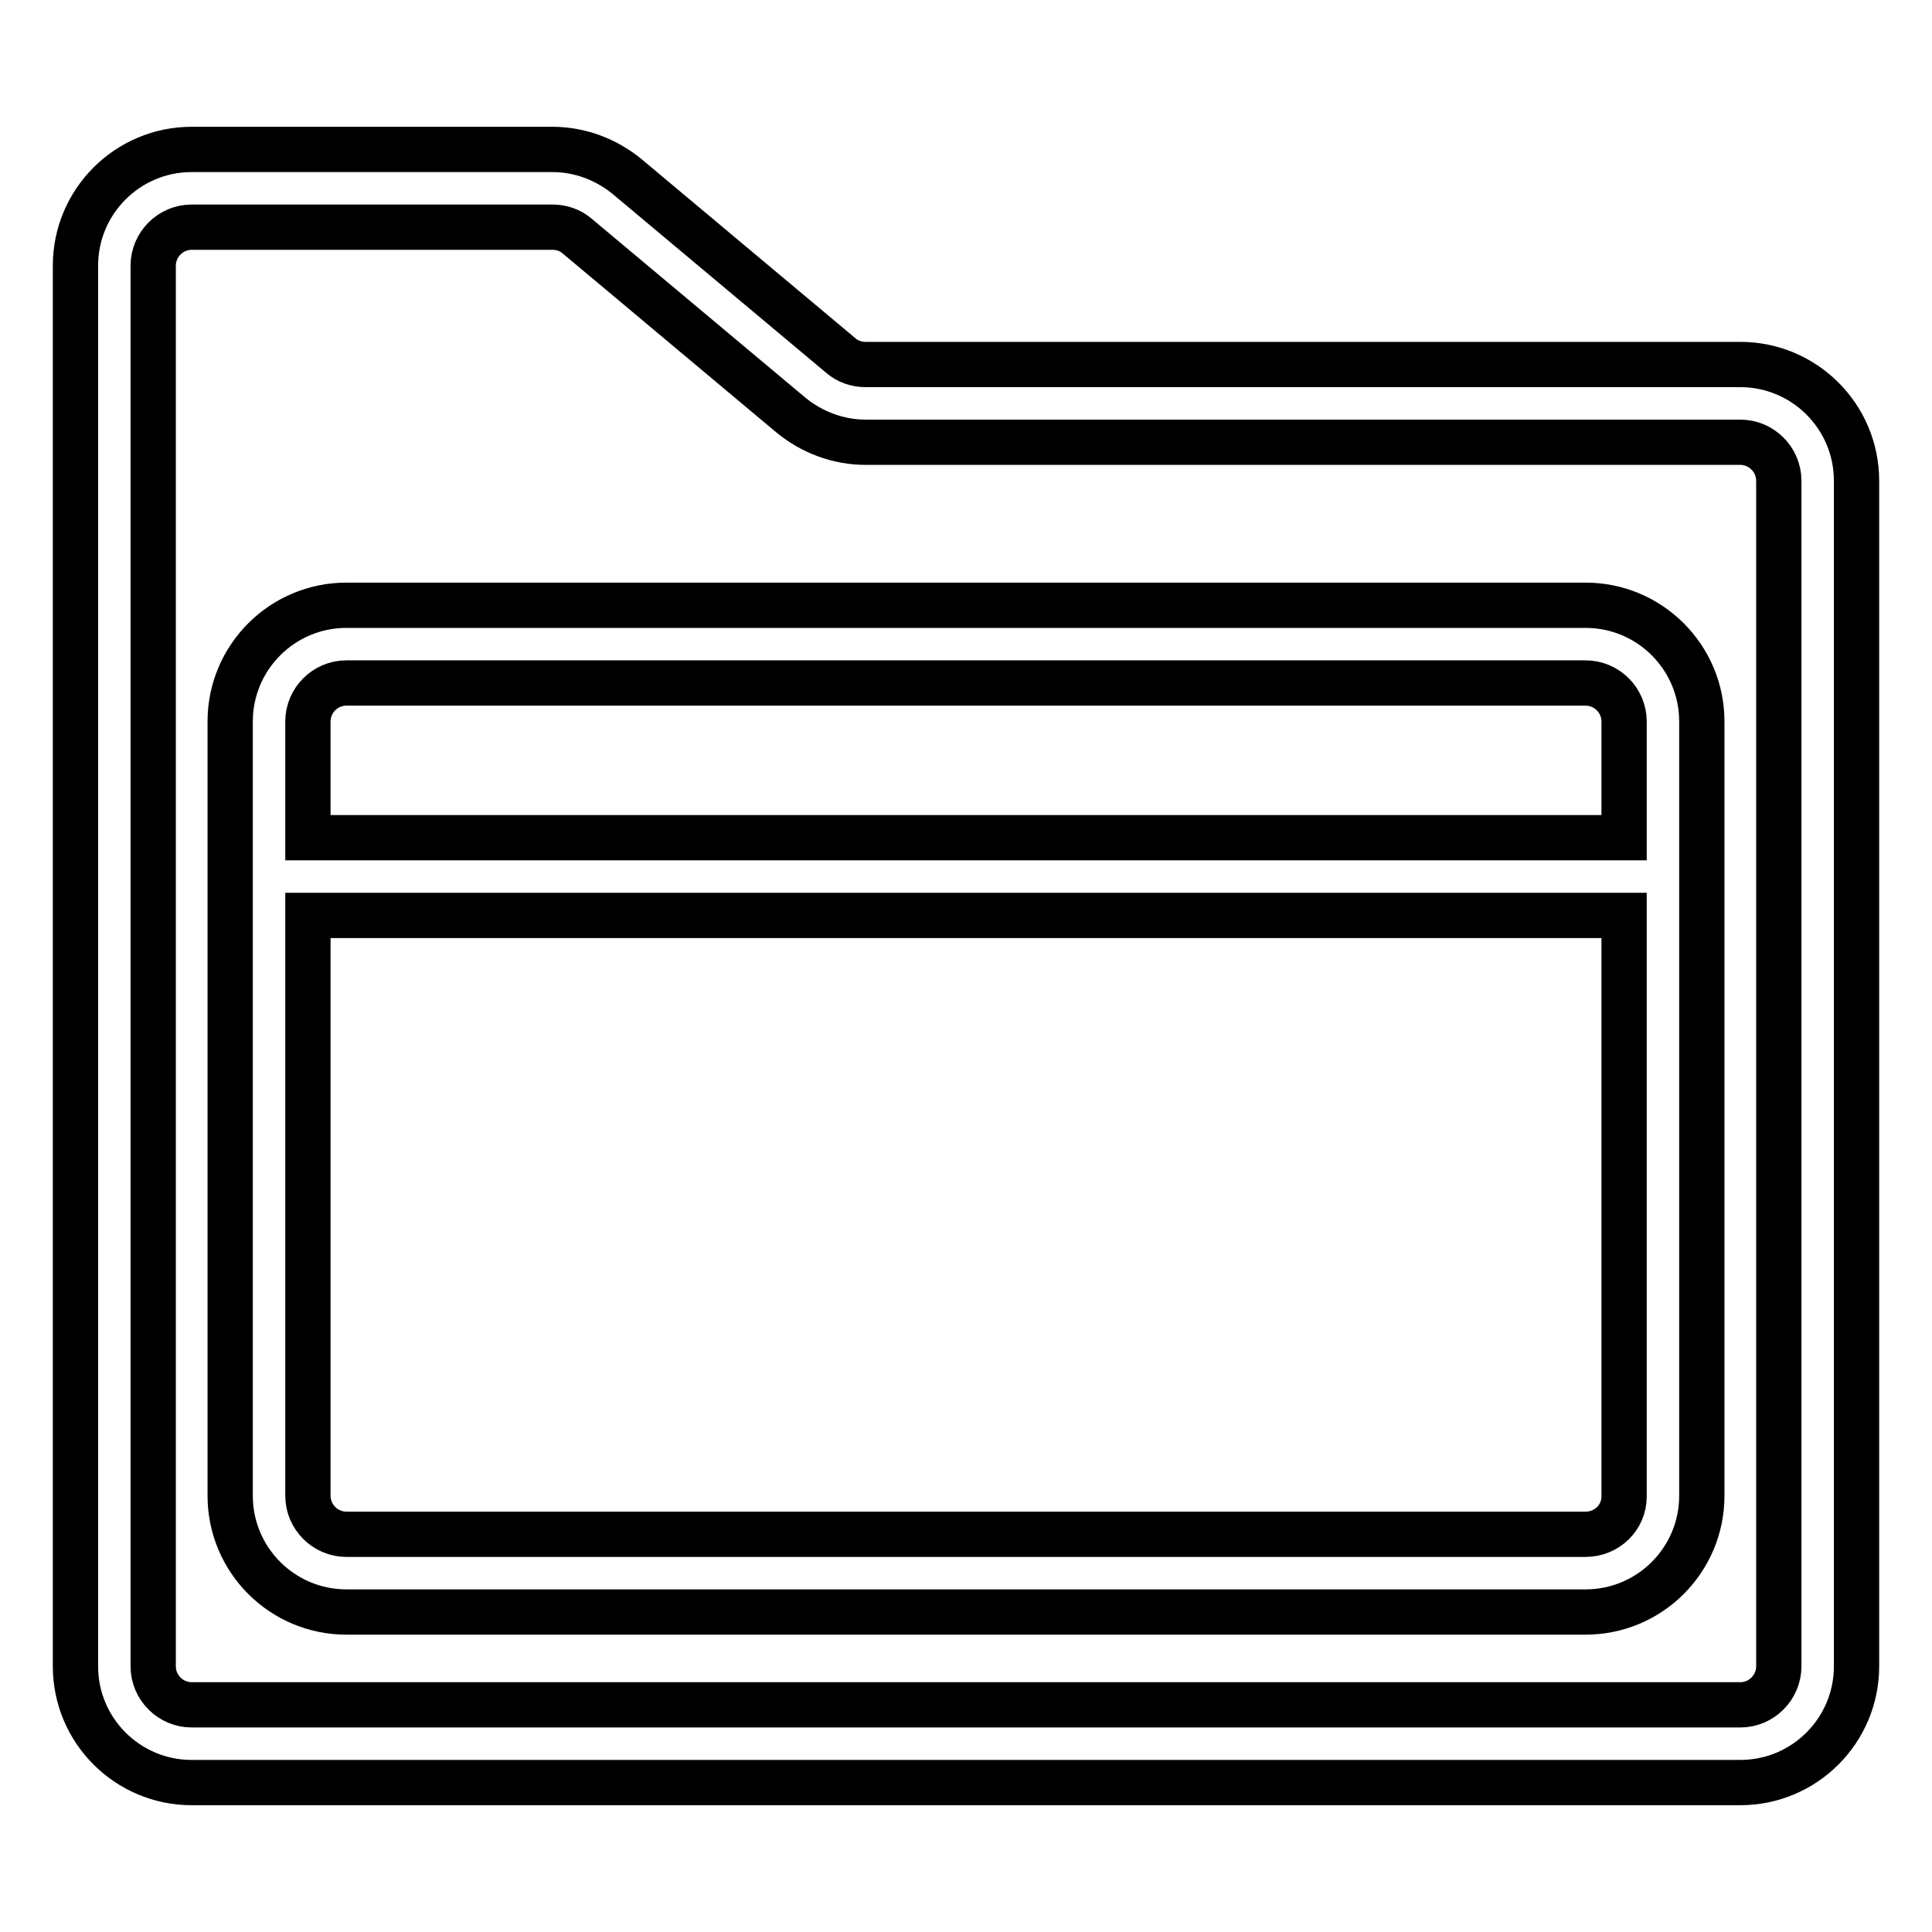 <?xml version="1.0" encoding="utf-8"?>
<!-- Svg Vector Icons : http://www.onlinewebfonts.com/icon -->
<!DOCTYPE svg PUBLIC "-//W3C//DTD SVG 1.1//EN" "http://www.w3.org/Graphics/SVG/1.1/DTD/svg11.dtd">
<svg version="1.1" xmlns="http://www.w3.org/2000/svg" xmlns:xlink="http://www.w3.org/1999/xlink" x="0px" y="0px" viewBox="0 0 256 256" enable-background="new 0 0 256 256" xml:space="preserve">
<g> <path stroke-width="6" fill-opacity="0" stroke="#000000"  d="M230.6,48.3H114.7c-1.2,0-2.4-0.4-3.3-1.2L83.1,23.4c-2.8-2.3-6.3-3.6-9.9-3.6H25.4 c-8.5,0-15.4,6.9-15.4,15.4v185.6c0,8.5,6.9,15.4,15.4,15.4h205.2c8.5,0,15.4-6.9,15.4-15.4V63.7C246,55.2,239.1,48.3,230.6,48.3z  M235.7,220.8c0,2.8-2.3,5.1-5.1,5.1H25.4c-2.8,0-5.1-2.3-5.1-5.1V35.2c0-2.8,2.3-5.1,5.1-5.1h47.8c1.2,0,2.4,0.4,3.3,1.2 l28.3,23.7c2.8,2.3,6.3,3.6,9.9,3.6h115.9c2.8,0,5.1,2.3,5.1,5.1L235.7,220.8L235.7,220.8z"/> <path stroke-width="6" fill-opacity="0" stroke="#000000"  d="M210.1,80.2H45.9c-8.5,0-15.4,6.9-15.4,15.4v102.6c0,8.5,6.9,15.4,15.4,15.4h164.2 c8.5,0,15.4-6.9,15.4-15.4V95.6C225.5,87.1,218.6,80.2,210.1,80.2L210.1,80.2z M45.9,90.5h164.2c2.8,0,5.1,2.3,5.1,5.1V111H40.8 V95.6C40.8,92.8,43.1,90.5,45.9,90.5z M210.1,203.3H45.9c-2.8,0-5.1-2.3-5.1-5.1v-76.9h174.4v77 C215.2,201.1,212.9,203.3,210.1,203.3L210.1,203.3z"/></g>
</svg>